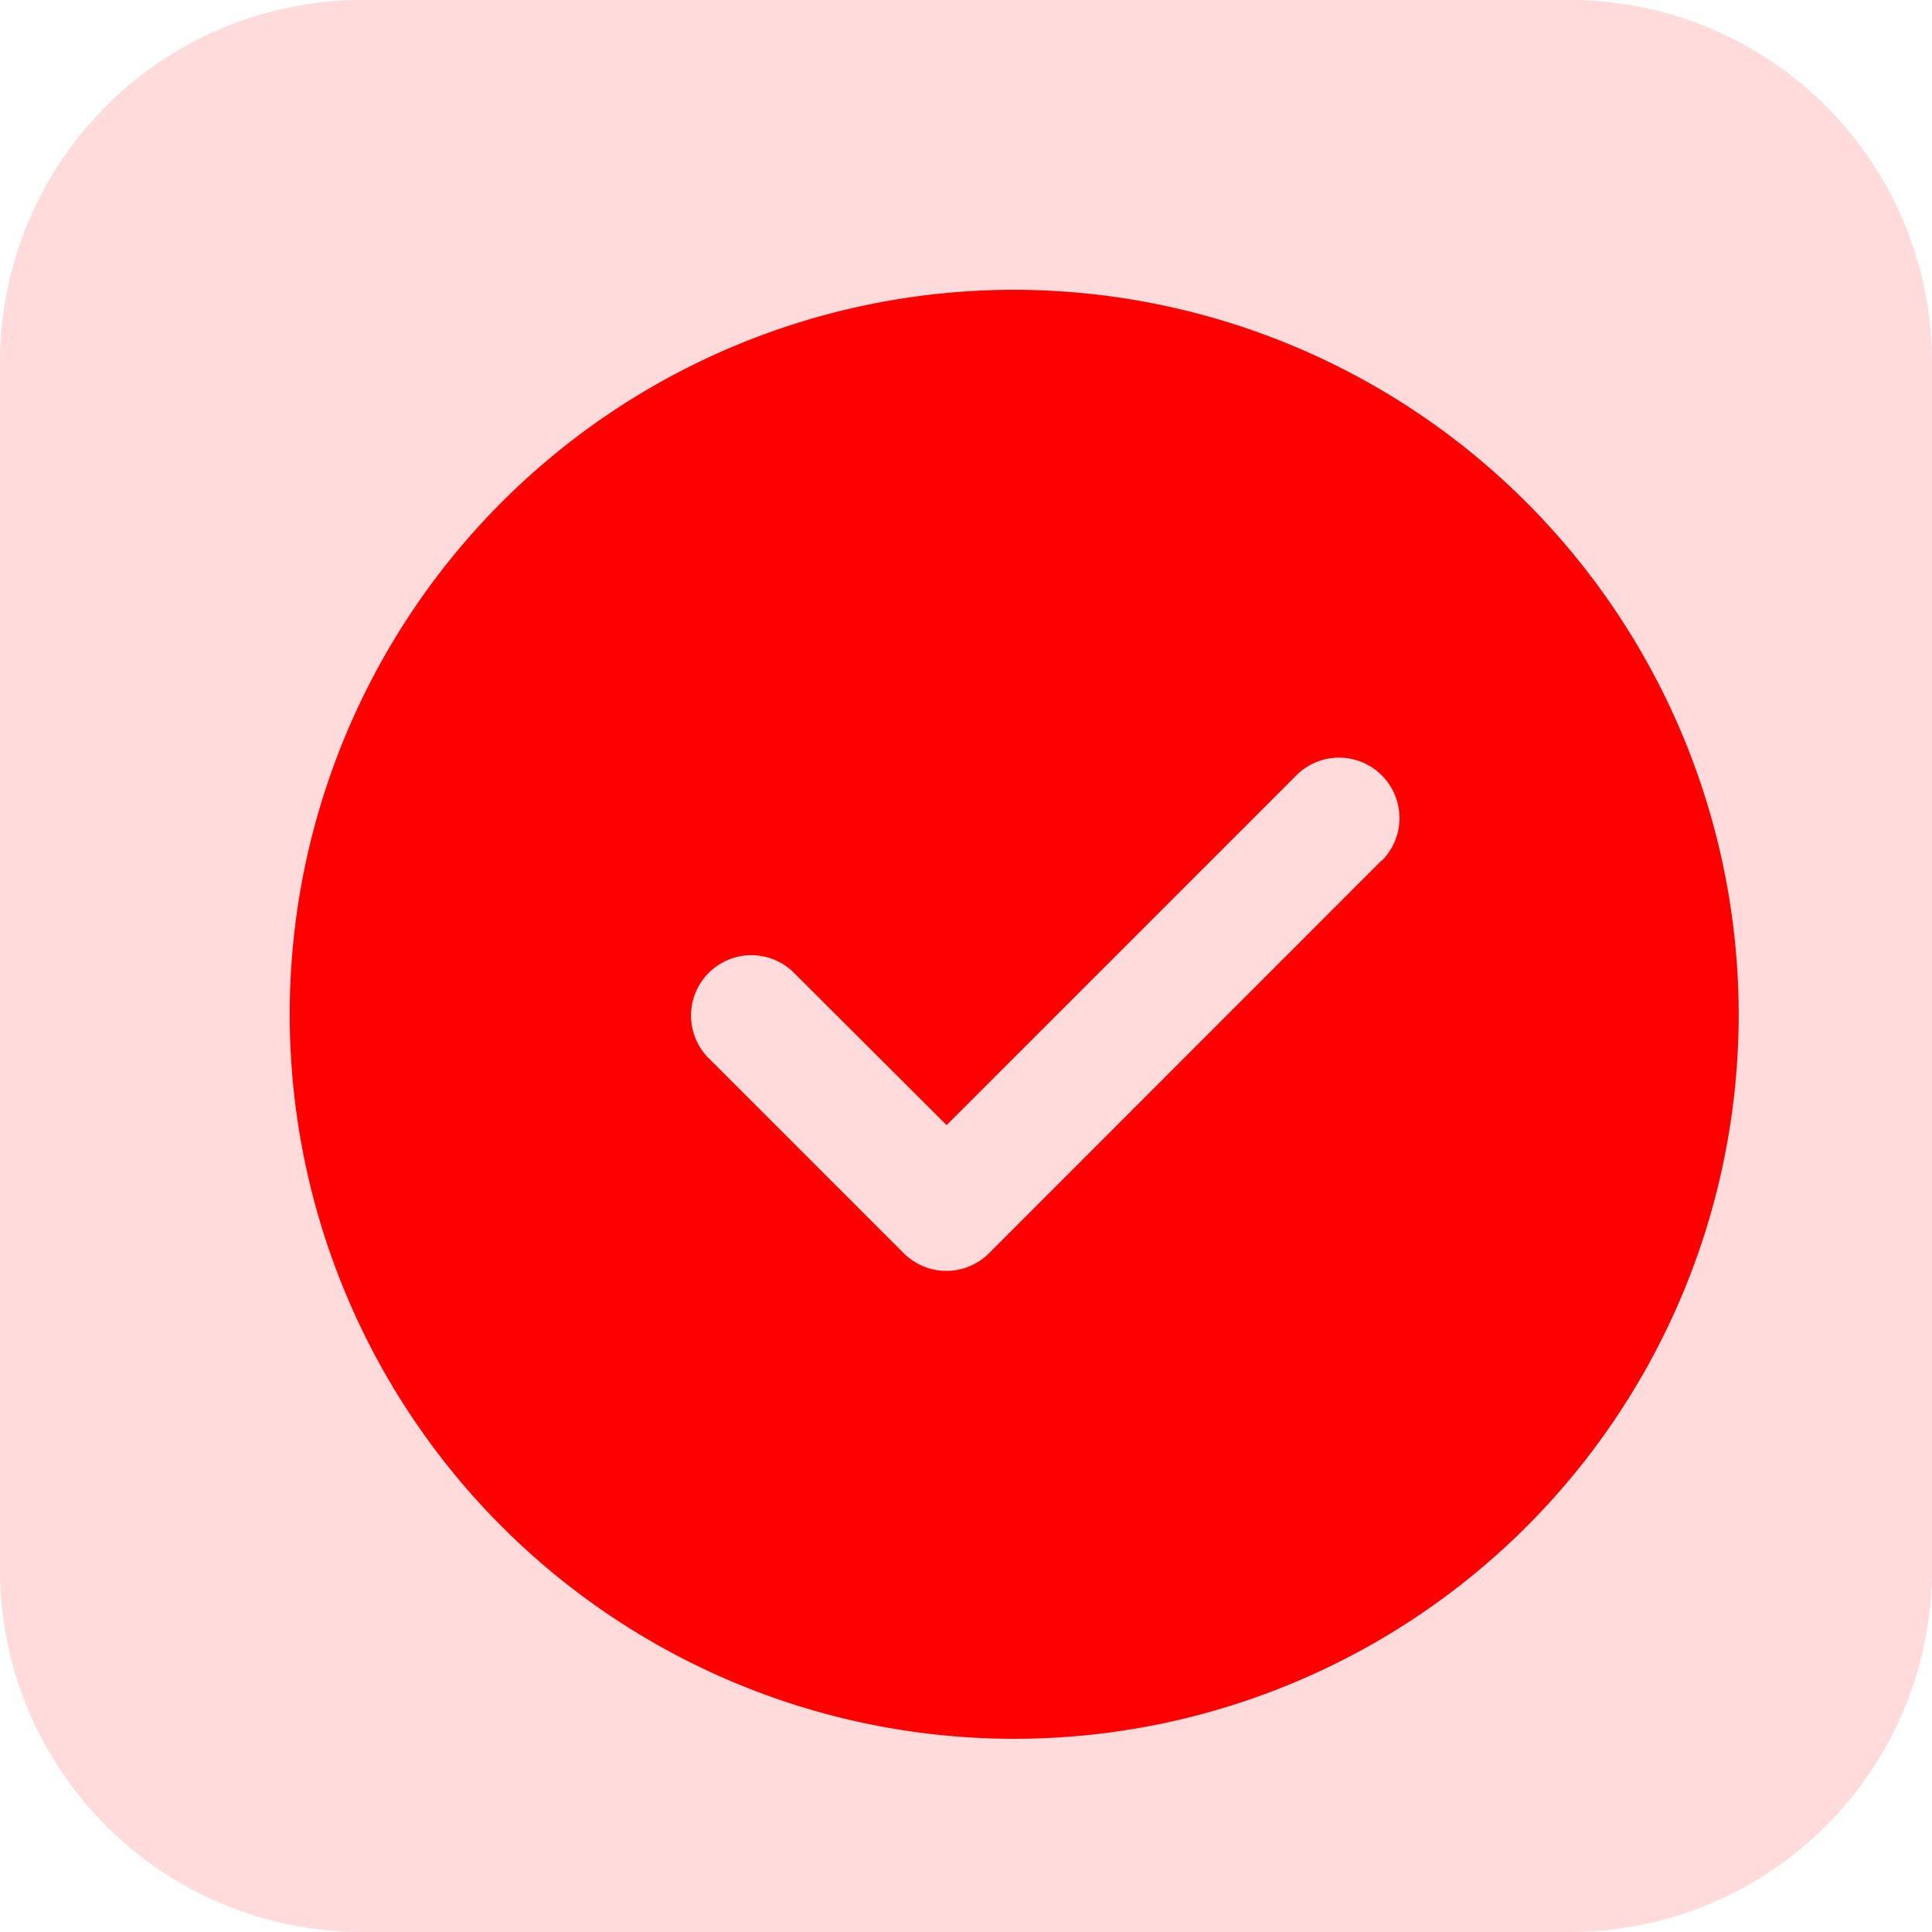 <svg xmlns="http://www.w3.org/2000/svg" width="20" height="20" viewBox="0 0 20 20">
  <g id="Group_39819" data-name="Group 39819" transform="translate(-705 -3571)">
    <path id="Path_76638" data-name="Path 76638" d="M16.25,20H3.75A3.75,3.75,0,0,1,0,16.25V3.75A3.75,3.75,0,0,1,3.75,0h12.5A3.75,3.75,0,0,1,20,3.75v12.5A3.75,3.75,0,0,1,16.25,20" transform="translate(705 3571)" fill="#ffdbdb"/>
    <path id="Path_76639" data-name="Path 76639" d="M15,7.5A7.5,7.5,0,1,0,22.5,15,7.508,7.508,0,0,0,15,7.5m3.8,5.911L14.74,17.473a.625.625,0,0,1-.884,0l-2.031-2.031a.625.625,0,0,1,.883-.884L14.3,16.147l3.621-3.621a.625.625,0,1,1,.884.885" transform="translate(700.499 3566.5)" fill="red"/>
    <rect id="Rectangle_22965" data-name="Rectangle 22965" width="20" height="20" transform="translate(705 3571)" fill="none"/>
  </g>
</svg>
